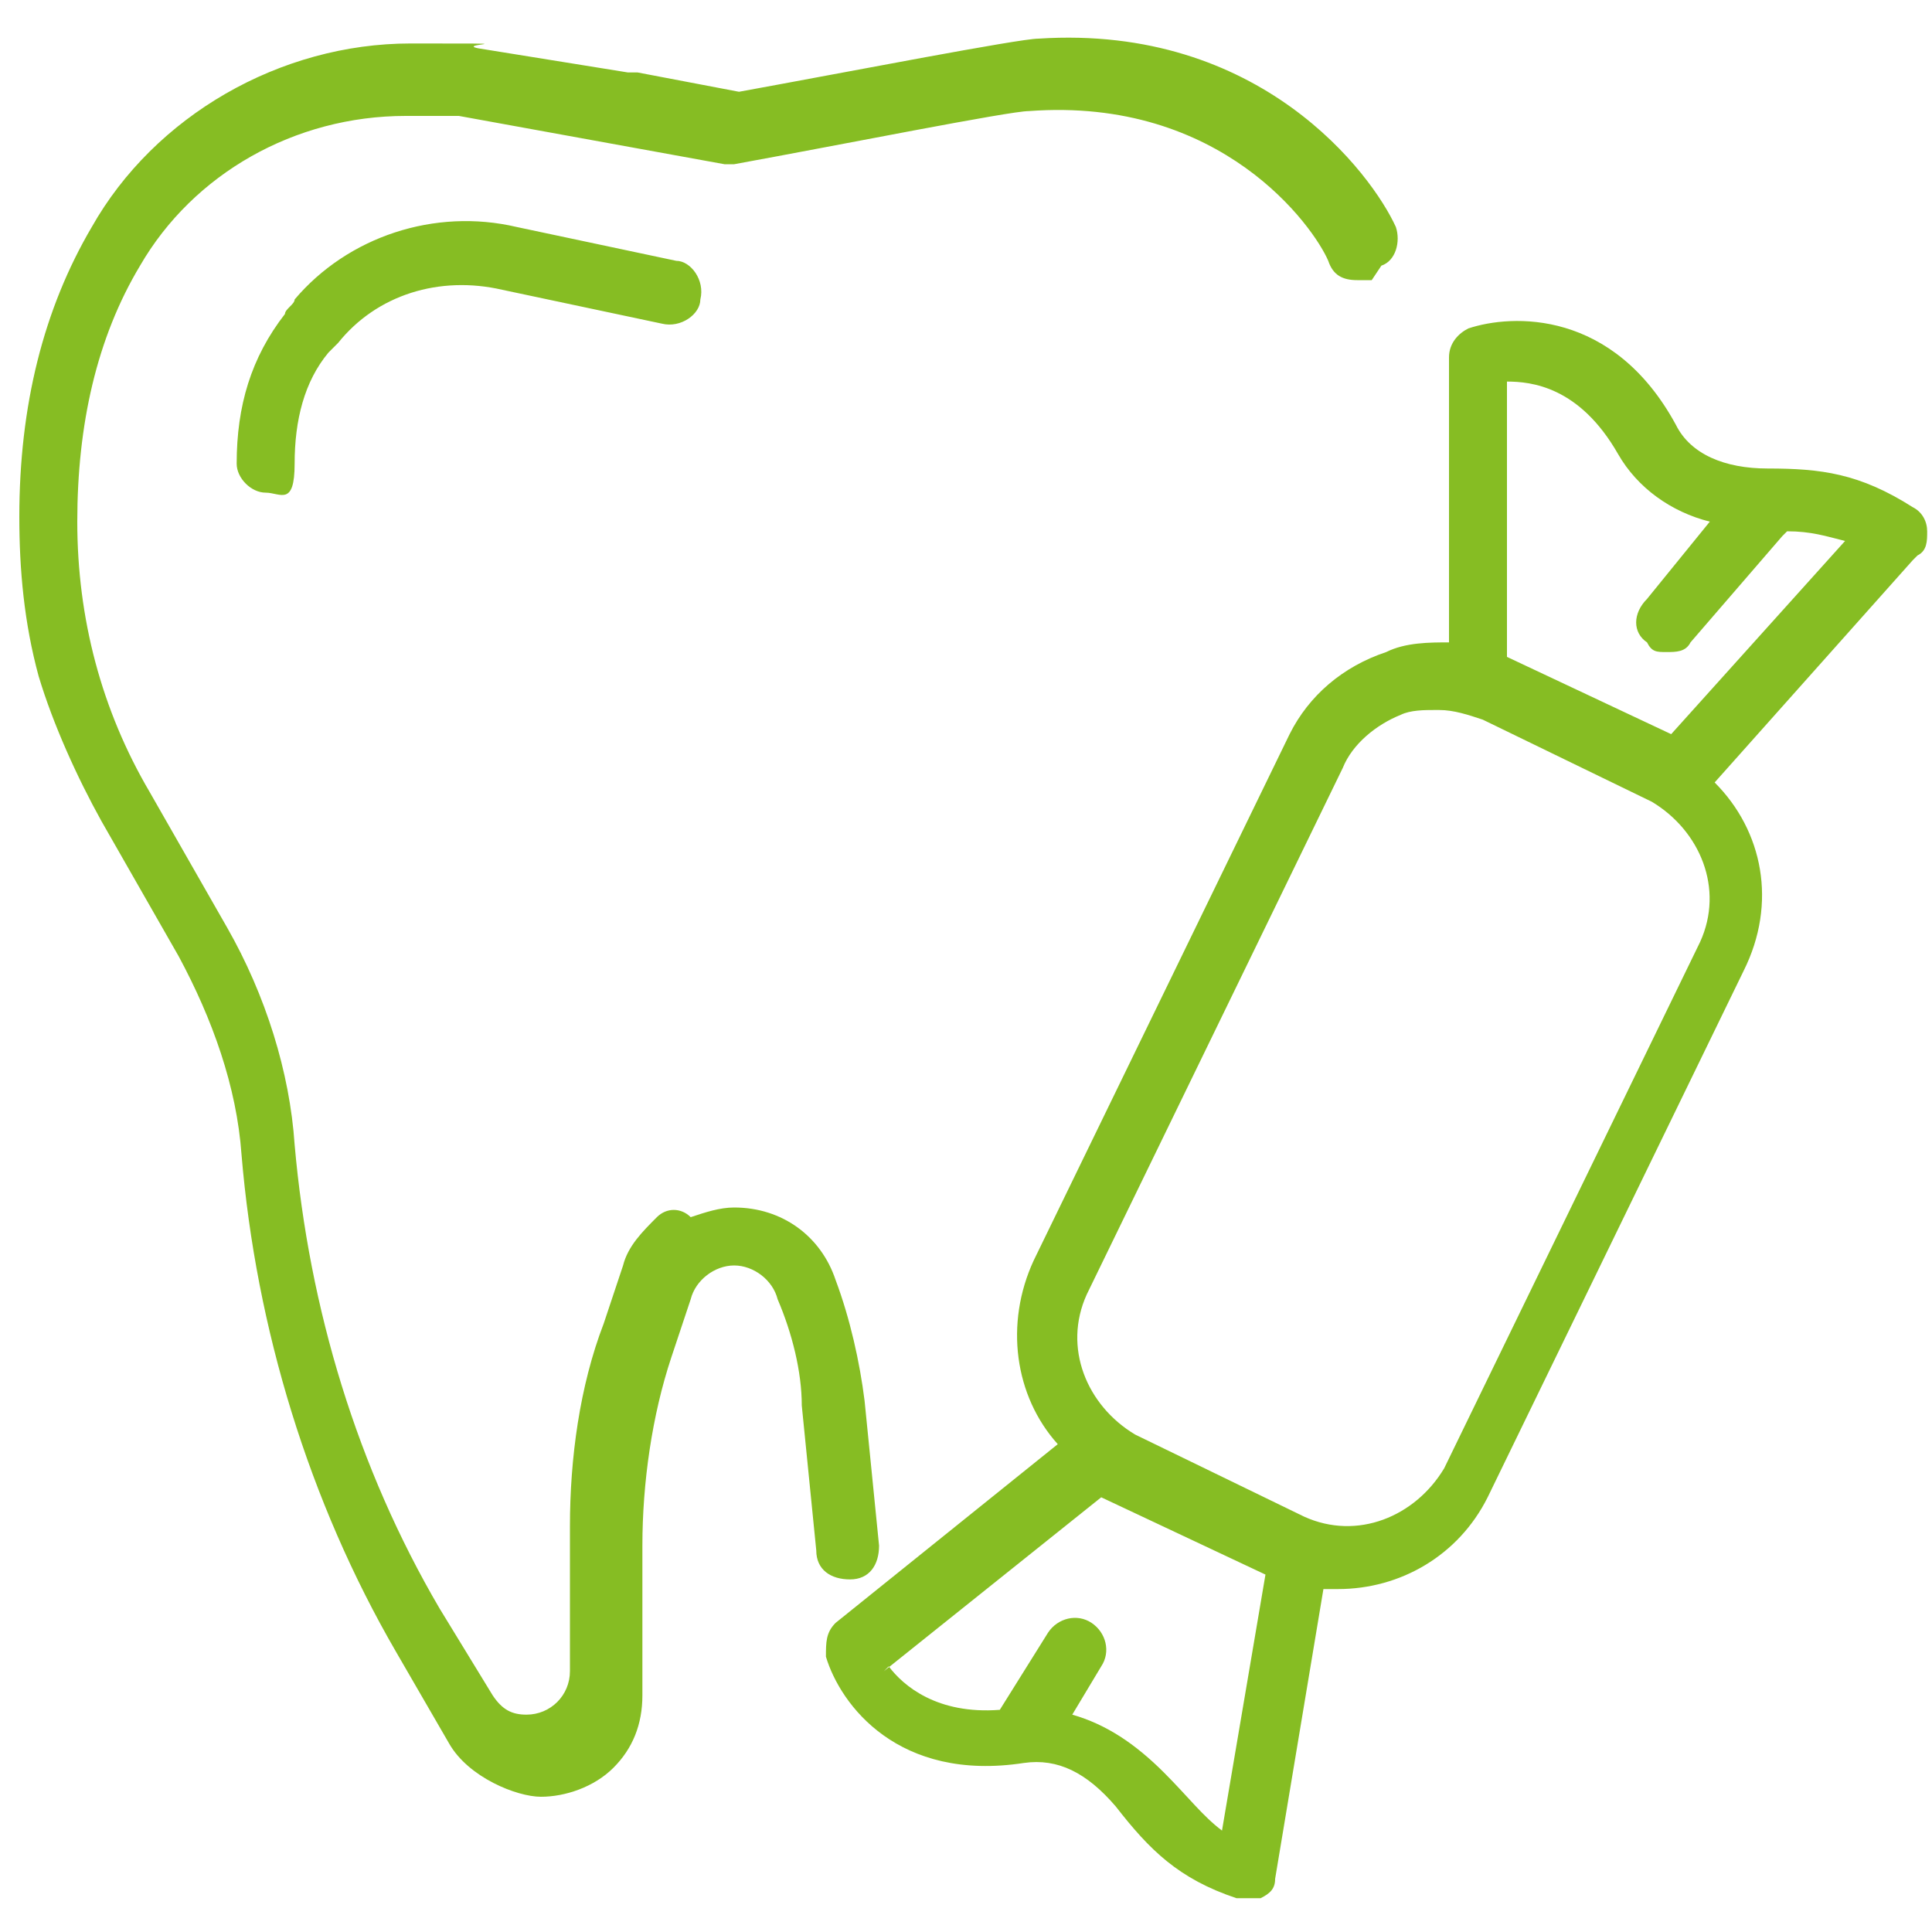 <?xml version="1.0" encoding="UTF-8"?>
<svg id="icn12.svg" xmlns="http://www.w3.org/2000/svg" version="1.1" viewBox="0 0 40 40">
  <!-- Generator: Adobe Illustrator 29.2.1, SVG Export Plug-In . SVG Version: 2.1.0 Build 116)  -->
  <defs>
    <style>
      .st0 {
        fill: #86bd23;
        fill-rule: evenodd;
      }
    </style>
  </defs>
  <path class="st0" d="M39.6,11.6l-4.1,4.6c1,1,1.3,2.5.6,3.9l-5.3,10.9c-.6,1.2-1.8,1.9-3.1,1.9s-.2,0-.3,0l-1,6c0,.2-.1.3-.3.4,0,0-.2,0-.3,0s-.1,0-.2,0c-1.2-.4-1.8-1-2.5-1.9-.6-.7-1.2-1-1.9-.9,0,0,0,0,0,0,0,0,0,0,0,0s0,0,0,0c-2.6.4-3.8-1.2-4.1-2.2,0-.3,0-.5.2-.7l4.6-3.7c-.9-1-1.1-2.5-.5-3.8l5.3-10.9c.4-.8,1.1-1.4,2-1.7.4-.2.9-.2,1.3-.2v-5.9c0-.3.2-.5.4-.6.9-.3,3-.4,4.3,2,.3.6,1,.9,1.9.9,1.1,0,1.9.1,3,.8.2.1.3.3.3.5,0,.2,0,.4-.2.5ZM18.4,34.5c.3.4,1,1,2.3.9l1-1.6c.2-.3.6-.4.9-.2.3.2.4.6.2.9l-.6,1c.7.2,1.3.6,1.9,1.2.5.5.8.9,1.2,1.2l.9-5.3-3.4-1.6s0,0,0,0l-4.5,3.6ZM29.7,14.7c-.2,0-.5,0-.7.1-.5.2-1,.6-1.2,1.1l-5.3,10.9c-.5,1.1,0,2.3,1,2.9l3.5,1.7c1.1.5,2.3,0,2.9-1l5.3-10.9c.5-1.1,0-2.3-1-2.9l-3.5-1.7c-.3-.1-.6-.2-.9-.2ZM36.9,11.1l-1.9,2.2c-.1.2-.3.2-.5.2s-.3,0-.4-.2c-.3-.2-.3-.6,0-.9l1.3-1.6c-.8-.2-1.5-.7-1.9-1.4-.8-1.4-1.8-1.5-2.3-1.5v5.7s0,0,0,0l3.4,1.6,3.6-4c-.4-.1-.7-.2-1.2-.2ZM13.7,6.7l-3.3-.7c-1.3-.3-2.6.1-3.4,1.1,0,0-.1.1-.2.2-.5.6-.7,1.4-.7,2.3s-.3.6-.6.6-.6-.3-.6-.6c0-1.2.3-2.2,1-3.1,0-.1.2-.2.2-.3,1.1-1.3,2.9-1.9,4.6-1.5l3.3.7c.3,0,.6.4.5.8,0,.3-.4.6-.8.5ZM28.4,5.8c0,0-.2,0-.3,0-.3,0-.5-.1-.6-.4-.3-.7-2.2-3.4-6.2-3.1,0,0,0,0,0,0-.4,0-3.9.7-6.1,1.1,0,0,0,0-.1,0s0,0-.1,0h0s0,0,0,0l-5.5-1c-.4,0-.7,0-1.1,0-2.3,0-4.4,1.2-5.5,3.1-.9,1.5-1.3,3.3-1.3,5.3s.5,3.9,1.5,5.6l1.6,2.8c.8,1.4,1.3,3,1.4,4.5.3,3.4,1.3,6.7,3,9.6l1.1,1.8c.2.3.4.4.7.4.5,0,.9-.4.9-.9v-3c0-1.4.2-2.9.7-4.2l.4-1.2c.1-.4.4-.7.7-1,.2-.2.5-.2.7,0,.3-.1.6-.2.9-.2,1,0,1.8.6,2.1,1.5.3.8.5,1.7.6,2.5l.3,3c0,.4-.2.7-.6.7-.4,0-.7-.2-.7-.6l-.3-3c0-.7-.2-1.5-.5-2.2-.1-.4-.5-.7-.9-.7s-.8.3-.9.7l-.4,1.2c-.4,1.2-.6,2.6-.6,3.9v3.1c0,.6-.2,1.1-.6,1.5-.4.4-1,.6-1.5.6s-1.5-.4-1.9-1.1l-1.1-1.9c-1.8-3.1-2.9-6.7-3.2-10.3-.1-1.4-.6-2.8-1.3-4.1l-1.6-2.8c-.5-.9-1-2-1.3-3-.3-1.1-.4-2.2-.4-3.3,0-2.3.5-4.3,1.5-6,1.3-2.3,3.9-3.8,6.6-3.8s.9,0,1.4.1l3.1.5c0,0,.2,0,.2,0l2.1.4c2.2-.4,5.8-1.1,6.2-1.1,4.6-.3,6.9,2.8,7.4,3.9.1.3,0,.7-.3.8Z"/>
</svg>